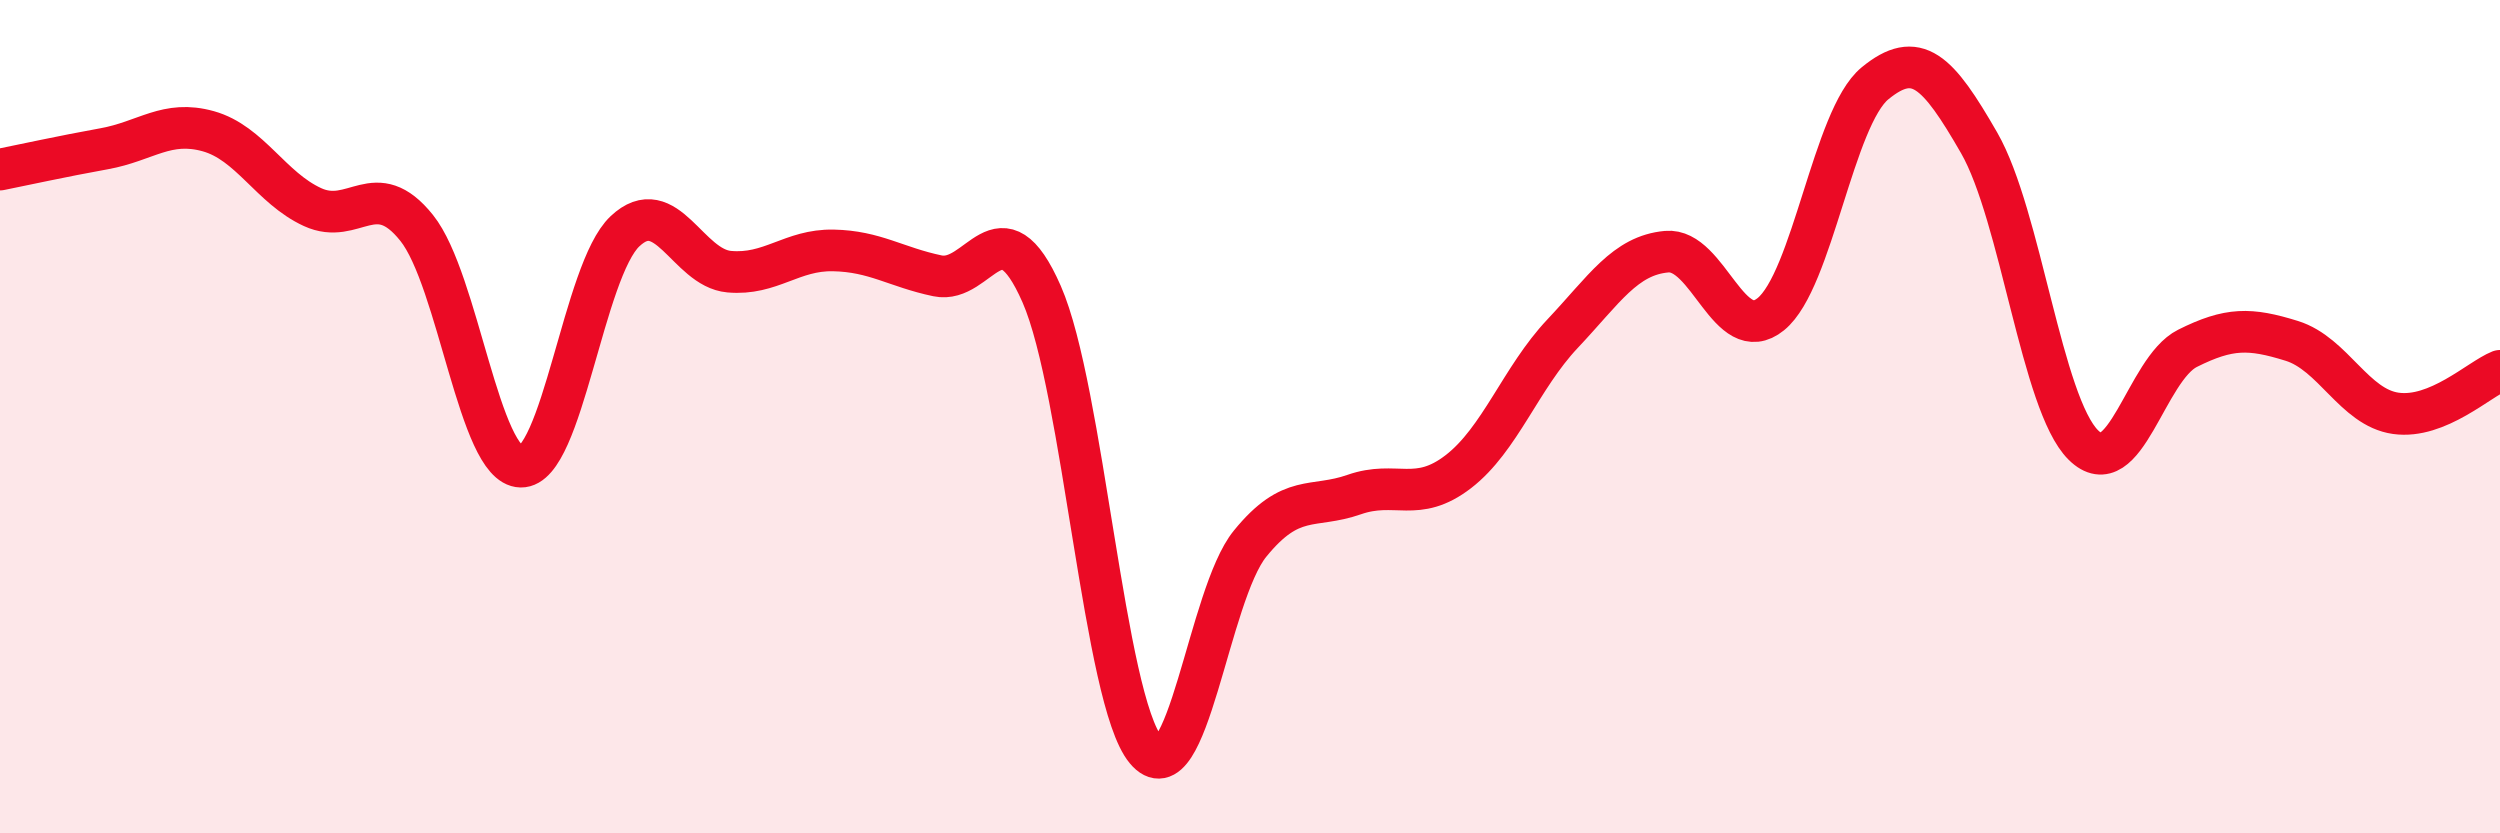 
    <svg width="60" height="20" viewBox="0 0 60 20" xmlns="http://www.w3.org/2000/svg">
      <path
        d="M 0,4.07 C 0.5,3.97 1.5,3.75 2.5,3.57 C 3.5,3.39 4,2.87 5,3.15 C 6,3.43 6.5,4.51 7.5,4.97 C 8.5,5.43 9,4.22 10,5.47 C 11,6.72 11.5,11.18 12.5,11.2 C 13.5,11.22 14,6.49 15,5.55 C 16,4.61 16.5,6.43 17.5,6.52 C 18.5,6.61 19,5.99 20,6.01 C 21,6.03 21.5,6.41 22.5,6.62 C 23.5,6.83 24,4.78 25,7.06 C 26,9.34 26.5,16.8 27.5,18 C 28.5,19.2 29,14.28 30,13.05 C 31,11.82 31.5,12.22 32.5,11.87 C 33.5,11.52 34,12.09 35,11.32 C 36,10.55 36.5,9.07 37.5,8.01 C 38.5,6.95 39,6.13 40,6.04 C 41,5.95 41.5,8.35 42.5,7.54 C 43.5,6.73 44,2.82 45,2 C 46,1.18 46.5,1.69 47.5,3.43 C 48.5,5.17 49,9.69 50,10.68 C 51,11.67 51.5,8.86 52.5,8.36 C 53.5,7.86 54,7.87 55,8.18 C 56,8.49 56.5,9.78 57.5,9.92 C 58.5,10.06 59.5,9.1 60,8.9L60 20L0 20Z"
        fill="#EB0A25"
        opacity="0.1"
        stroke-linecap="round"
        stroke-linejoin="round"
      />
      <path
        d="M 0,4.07 C 0.5,3.97 1.5,3.75 2.5,3.57 C 3.5,3.39 4,2.87 5,3.15 C 6,3.43 6.5,4.51 7.5,4.97 C 8.5,5.43 9,4.22 10,5.47 C 11,6.72 11.5,11.18 12.5,11.2 C 13.5,11.22 14,6.49 15,5.55 C 16,4.61 16.5,6.43 17.5,6.52 C 18.5,6.61 19,5.99 20,6.01 C 21,6.03 21.5,6.41 22.5,6.62 C 23.5,6.83 24,4.78 25,7.06 C 26,9.34 26.5,16.8 27.5,18 C 28.5,19.2 29,14.28 30,13.05 C 31,11.82 31.5,12.22 32.5,11.87 C 33.5,11.52 34,12.09 35,11.32 C 36,10.55 36.5,9.07 37.5,8.01 C 38.5,6.95 39,6.13 40,6.04 C 41,5.95 41.5,8.35 42.5,7.54 C 43.5,6.73 44,2.82 45,2 C 46,1.18 46.5,1.69 47.5,3.43 C 48.5,5.17 49,9.69 50,10.68 C 51,11.67 51.5,8.86 52.5,8.36 C 53.5,7.86 54,7.87 55,8.18 C 56,8.49 56.5,9.78 57.5,9.92 C 58.5,10.06 59.5,9.1 60,8.9"
        stroke="#EB0A25"
        stroke-width="1"
        fill="none"
        stroke-linecap="round"
        stroke-linejoin="round"
      />
    </svg>
  